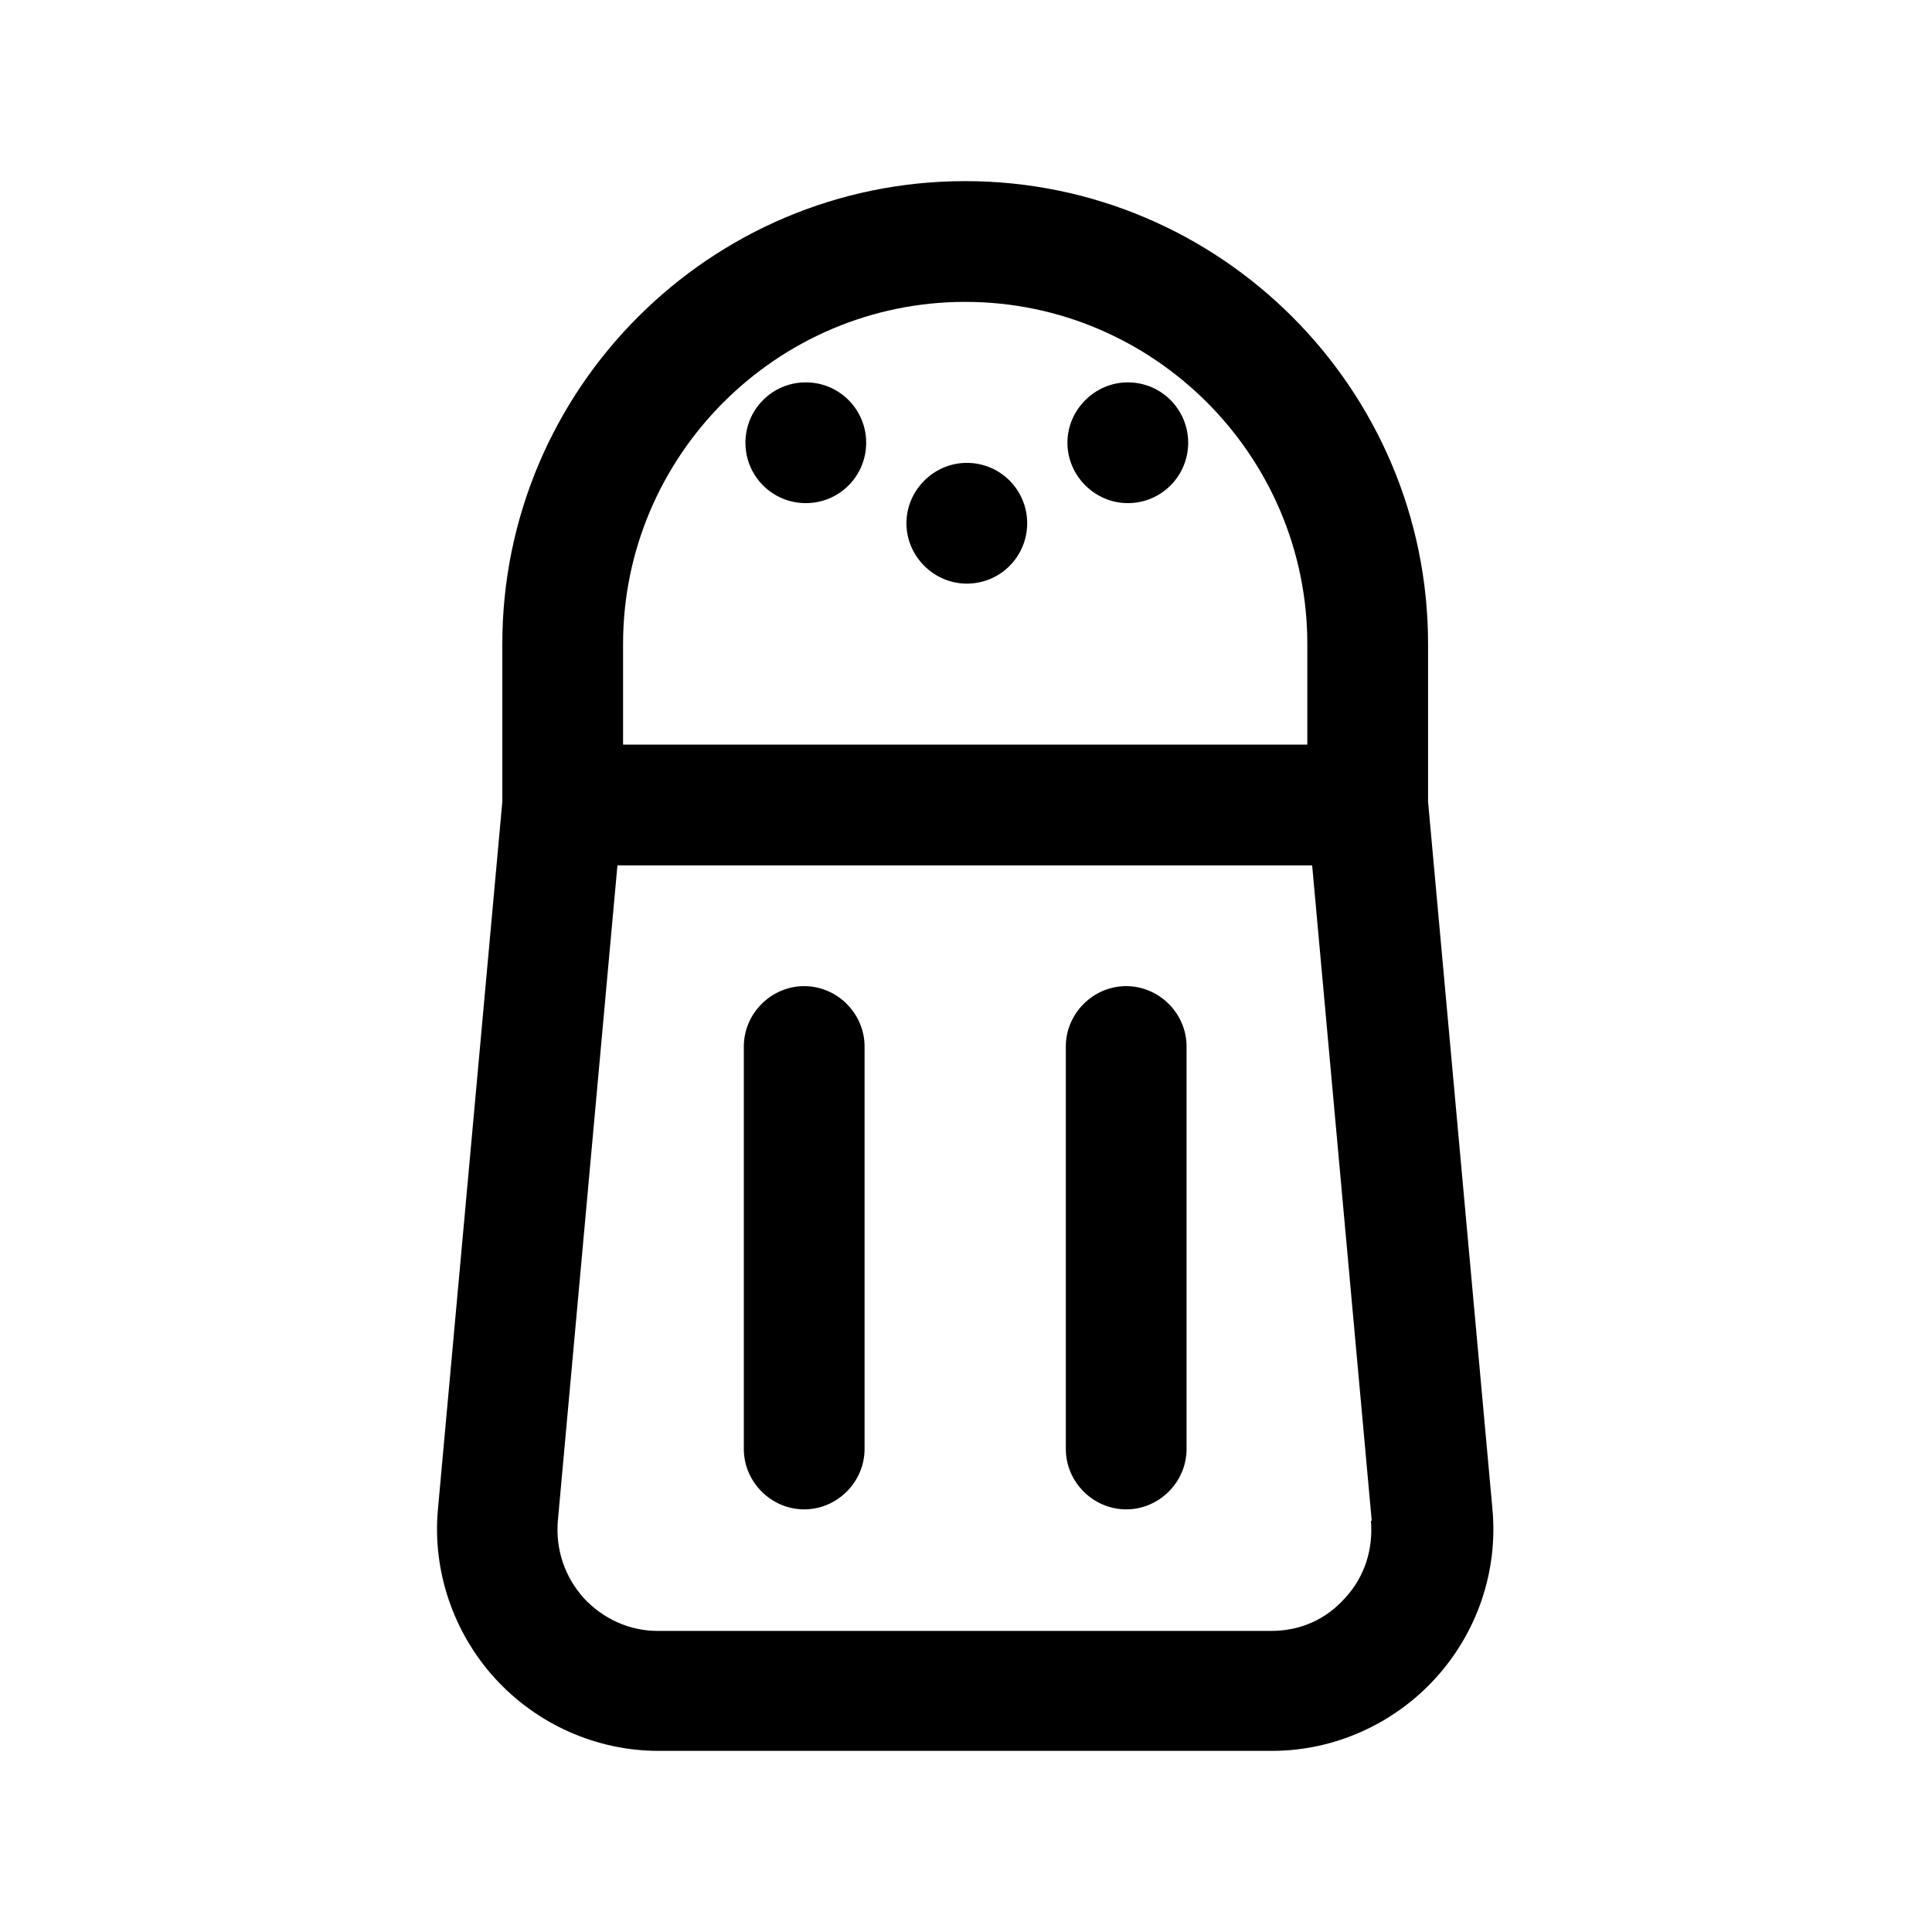 <svg width="24" height="24" viewBox="0 0 24 24" fill="none" xmlns="http://www.w3.org/2000/svg">
<path d="M9.26 5.5C9.26 5.09 9.59 4.75 10.01 4.75C10.43 4.75 10.76 5.09 10.76 5.5C10.76 5.91 10.43 6.25 10.01 6.25C9.59 6.25 9.26 5.91 9.26 5.5ZM14.01 6.25C14.43 6.25 14.76 5.91 14.76 5.5C14.76 5.09 14.43 4.75 14.01 4.75C13.6 4.75 13.26 5.09 13.26 5.5C13.26 5.91 13.6 6.25 14.01 6.25ZM12.01 7.25C12.43 7.25 12.76 6.91 12.76 6.5C12.76 6.09 12.43 5.75 12.01 5.75C11.6 5.75 11.26 6.09 11.26 6.5C11.26 6.91 11.6 7.25 12.01 7.25ZM18.54 18.75C18.61 19.52 18.35 20.28 17.83 20.85C17.31 21.42 16.57 21.75 15.8 21.75H8.18C7.41 21.75 6.67 21.42 6.15 20.85C5.63 20.28 5.37 19.51 5.44 18.75L6.24 9.96V8C6.24 4.83 8.82 2.25 11.99 2.25C15.16 2.25 17.74 4.83 17.74 8V9.96L18.54 18.75ZM7.74 8V9.25H16.24V8C16.24 5.66 14.33 3.75 11.99 3.75C9.65 3.75 7.74 5.66 7.74 8ZM17.04 18.89L16.3 10.75H7.67L6.93 18.89C6.9 19.24 7.01 19.58 7.25 19.85C7.49 20.11 7.82 20.26 8.17 20.26H15.79C16.15 20.26 16.47 20.12 16.71 19.85C16.95 19.59 17.06 19.25 17.03 18.89H17.04ZM9.99 12.25C9.58 12.25 9.24 12.59 9.24 13V18C9.24 18.41 9.58 18.75 9.99 18.75C10.4 18.75 10.74 18.41 10.74 18V13C10.74 12.59 10.4 12.25 9.99 12.25ZM13.99 12.25C13.58 12.25 13.24 12.59 13.24 13V18C13.24 18.41 13.58 18.75 13.99 18.75C14.4 18.75 14.74 18.41 14.74 18V13C14.74 12.59 14.4 12.25 13.99 12.25Z" fill="black"/>
</svg>
